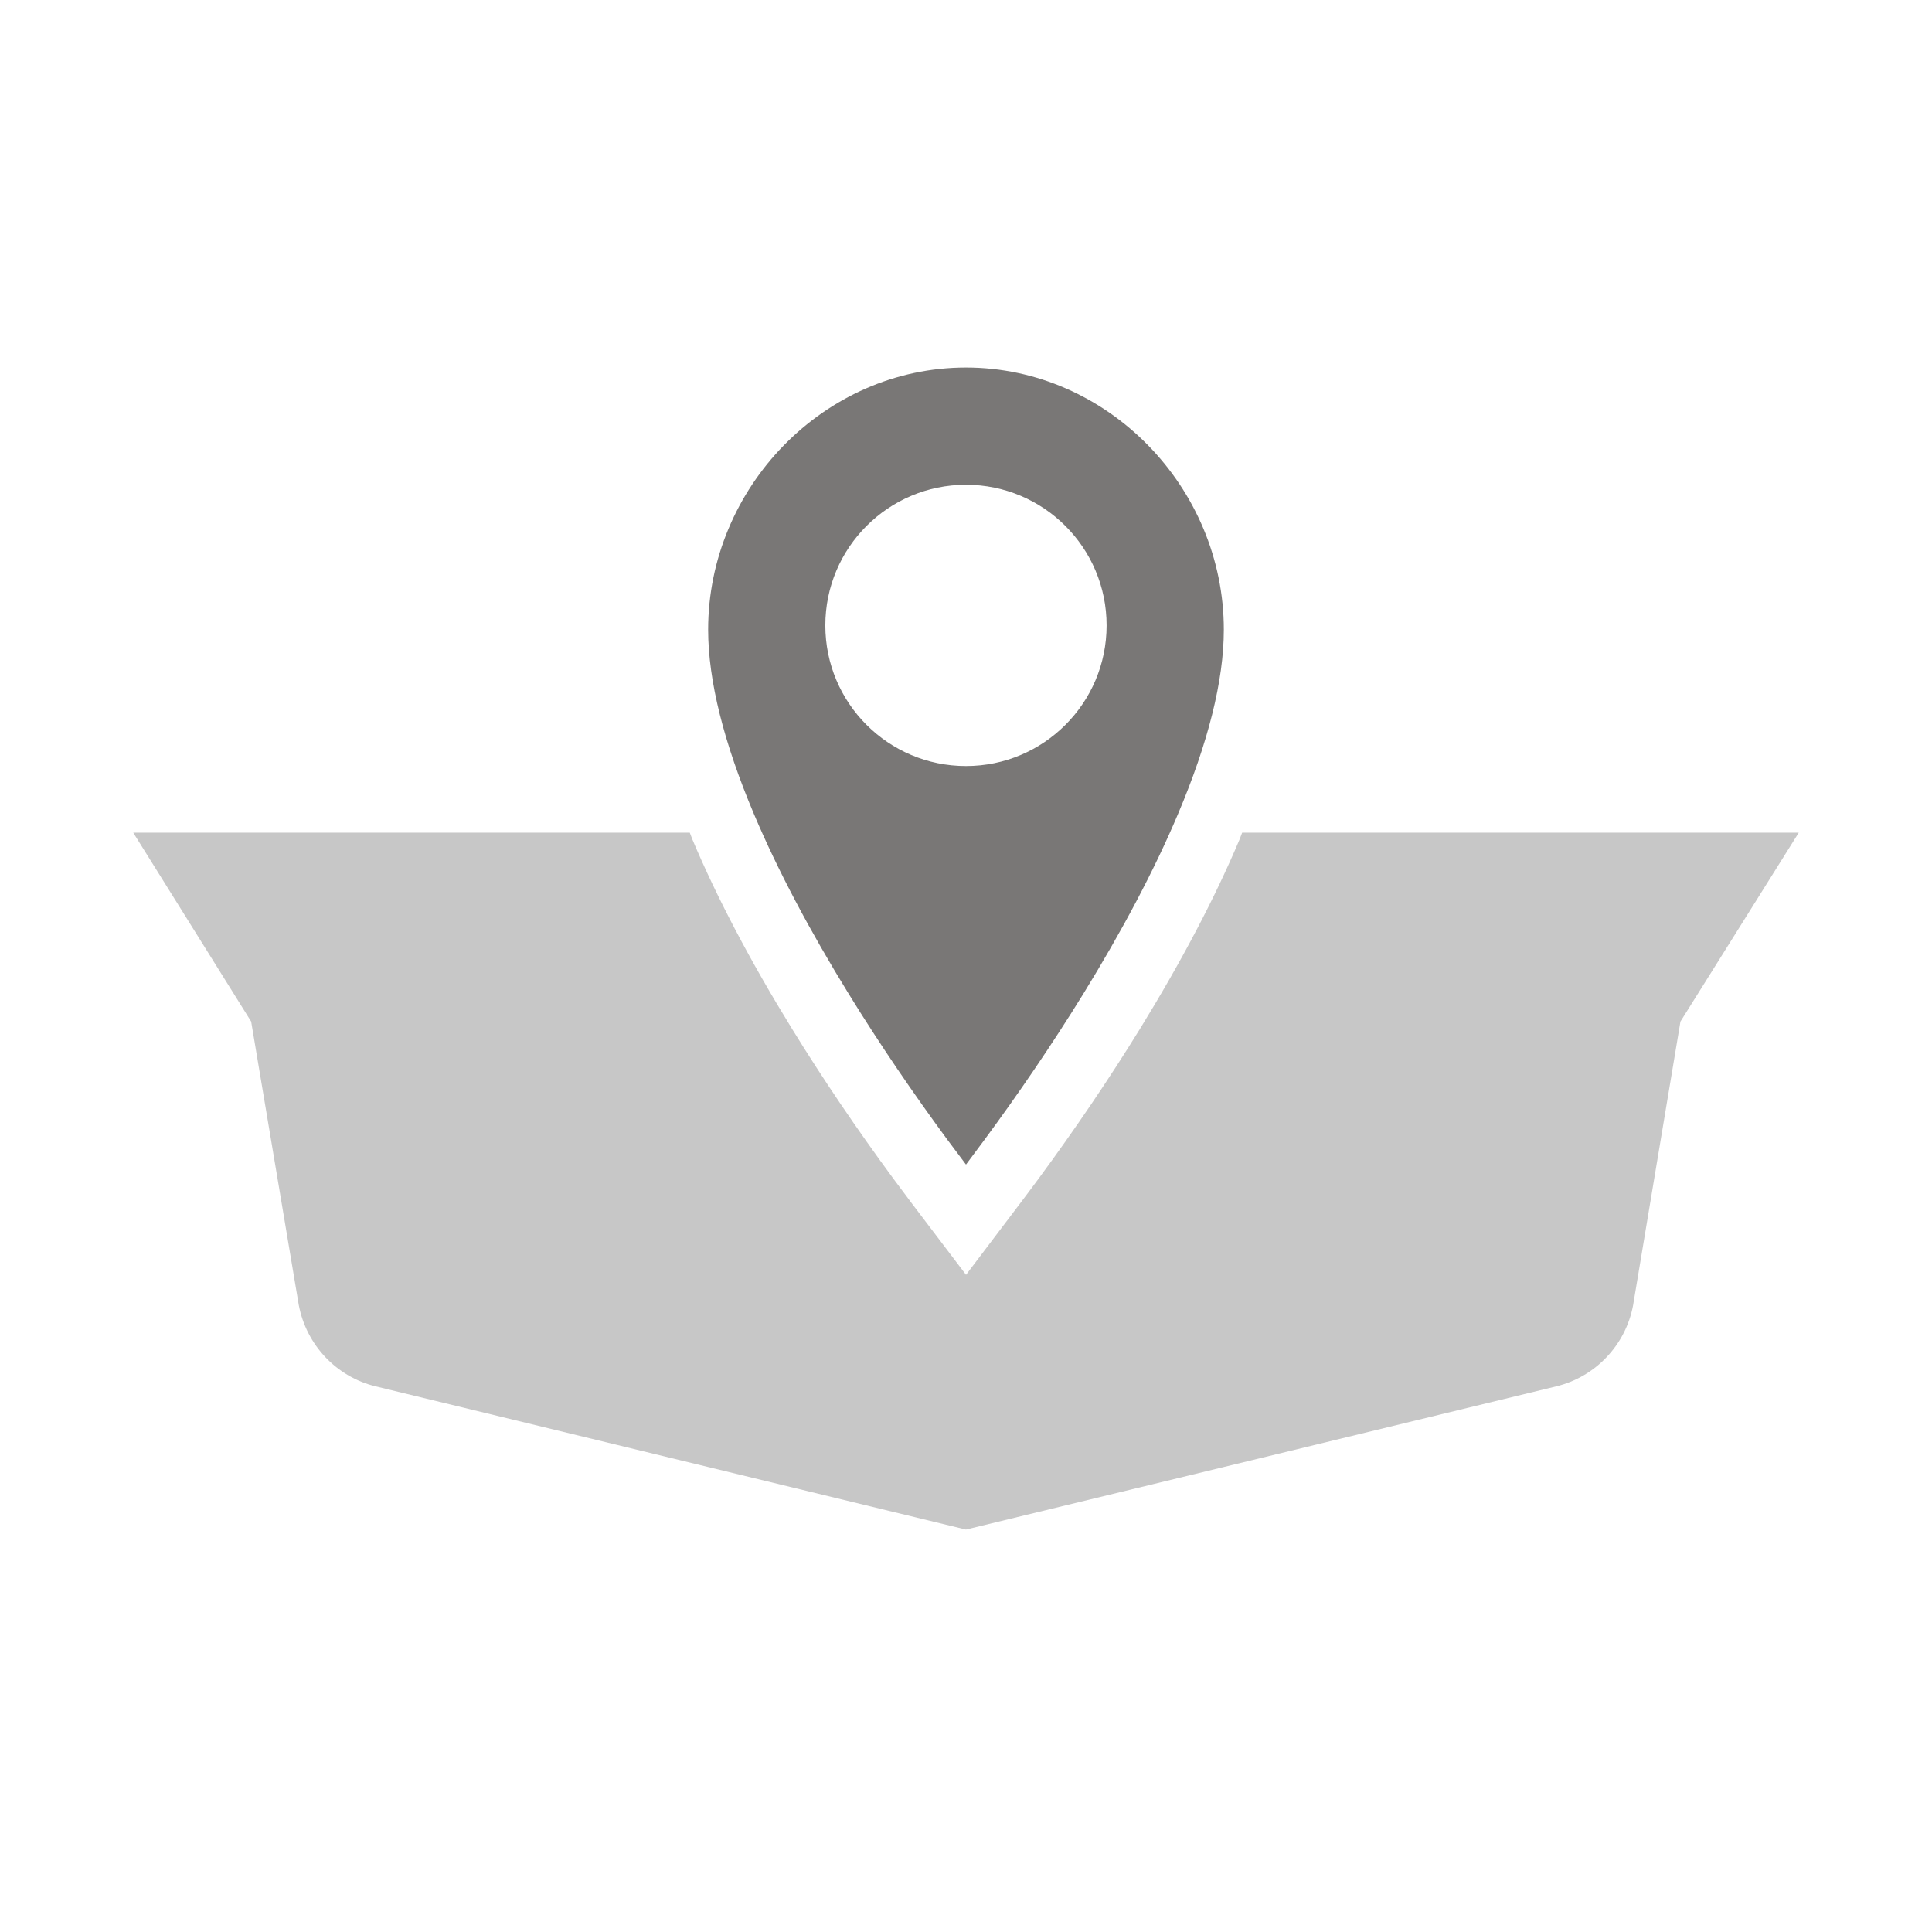 <?xml version="1.0" encoding="UTF-8" standalone="no"?>
<svg width="58px" height="58px" viewBox="0 0 58 58" version="1.1" xmlns="http://www.w3.org/2000/svg" xmlns:xlink="http://www.w3.org/1999/xlink">
    <!-- Generator: Sketch 46.2 (44496) - http://www.bohemiancoding.com/sketch -->
    <title>icon_locate_dealer</title>
    <desc>Created with Sketch.</desc>
    <defs></defs>
    <g id="Design_Comps" stroke="none" stroke-width="1" fill="none" fill-rule="evenodd">
        <g id="icon_locate_dealer">
            <g id="Icon">
                <path d="M37.29,24.997 C37.26,25.069 37.24,25.136 37.209,25.208 C36.476,26.949 35.47,28.86 34.222,30.888 C33.304,32.377 32.279,33.892 31.175,35.39 C30.971,35.666 30.778,35.925 30.594,36.167 L29.001,38.271 L27.406,36.169 C27.222,35.926 27.028,35.667 26.826,35.393 C25.711,33.879 24.687,32.364 23.778,30.887 C22.529,28.861 21.523,26.95 20.789,25.207 C20.758,25.135 20.738,25.069 20.708,24.997 L4,24.997 L7.54,30.668 L8.969,39.176 C9.197,40.381 10.103,41.336 11.279,41.62 L28.998,45.918 L46.719,41.62 C47.896,41.335 48.802,40.381 49.026,39.19 L50.448,30.668 L54,24.997 L37.29,24.997 Z" id="Fill-1" fill="#C7C7C7"></path>
                <path d="M29,14.553 C26.668,14.553 24.777,16.443 24.777,18.775 C24.777,21.107 26.668,22.997 29,22.997 C31.331,22.997 33.221,21.107 33.221,18.775 C33.221,16.443 31.331,14.553 29,14.553 M32.52,29.839 C31.579,31.363 30.573,32.837 29.564,34.204 C29.367,34.471 29.178,34.723 29,34.961 C28.82,34.723 28.631,34.471 28.433,34.204 C27.427,32.837 26.419,31.363 25.48,29.839 C24.323,27.961 23.352,26.139 22.631,24.431 C21.736,22.311 21.259,20.441 21.259,18.903 C21.259,14.636 24.742,11.034 29,11.034 C33.255,11.034 36.74,14.636 36.74,18.903 C36.74,20.441 36.263,22.311 35.367,24.431 C34.647,26.139 33.675,27.961 32.52,29.839" id="Fill-3" fill="#797776"></path>
                <rect id="Rectangle" x="0" y="0" width="58" height="58"></rect>
            </g>
        </g>
    </g>
</svg>
